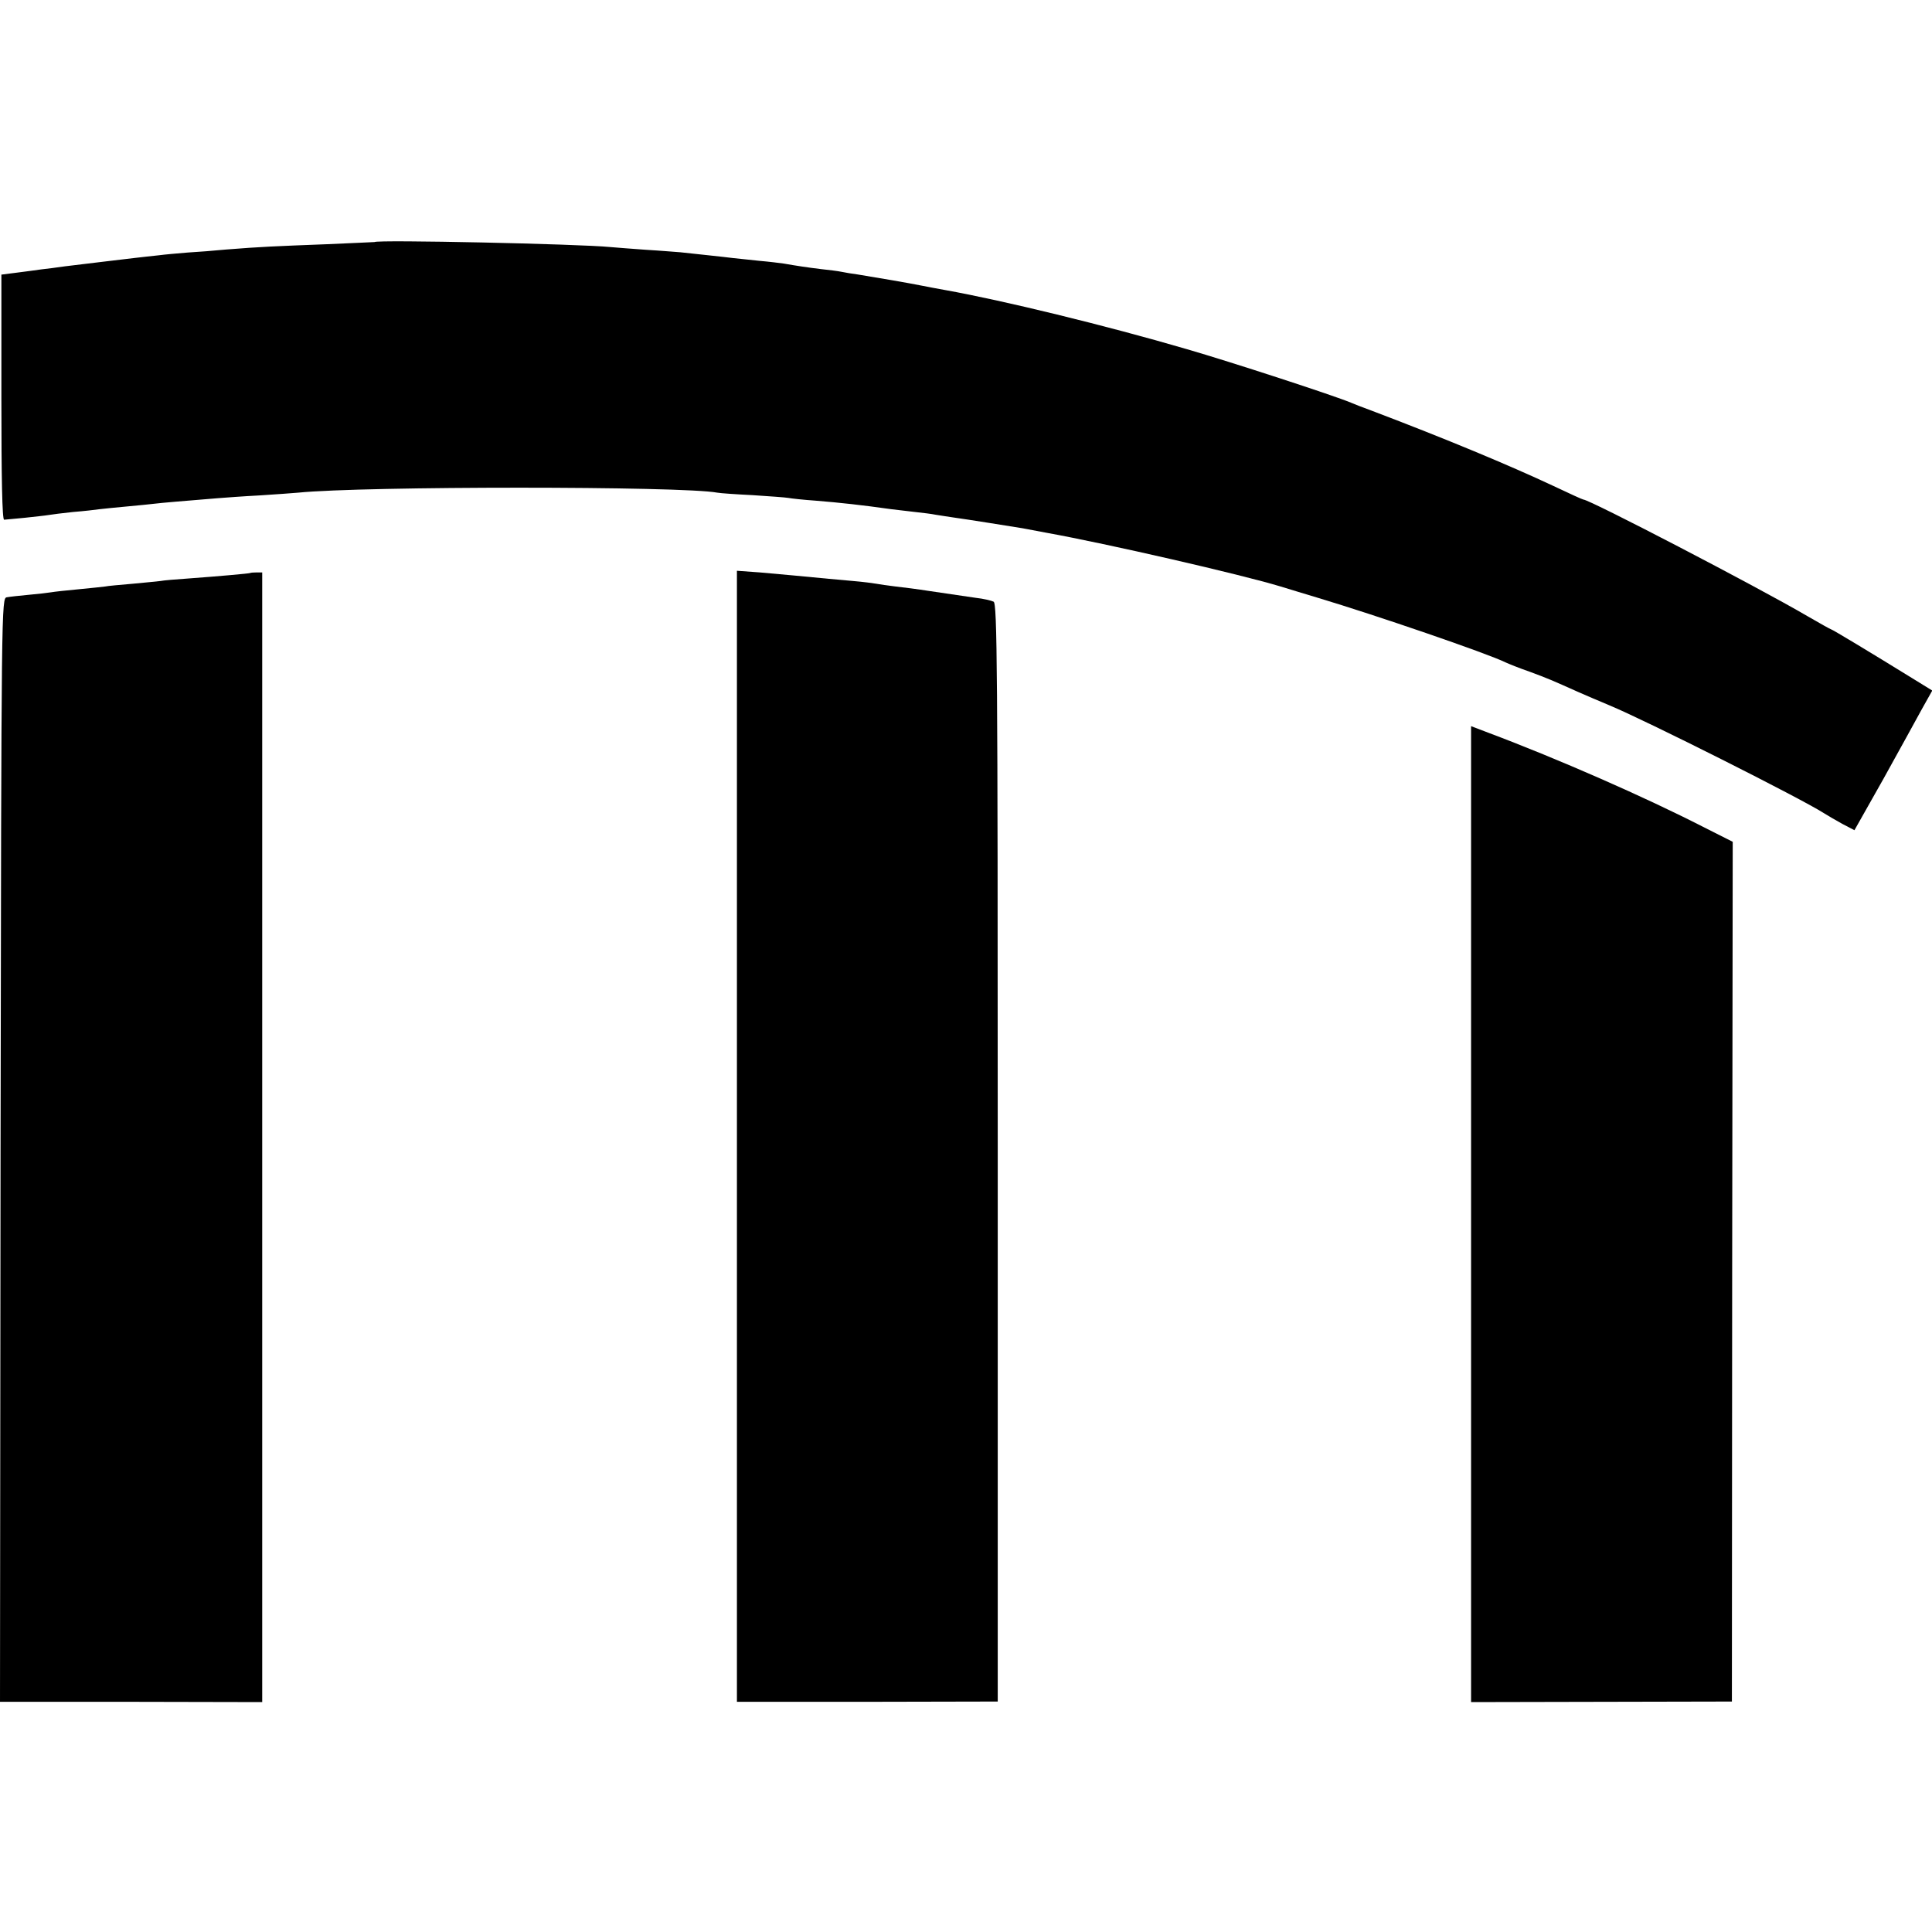<?xml version="1.0" standalone="no"?>
<!DOCTYPE svg PUBLIC "-//W3C//DTD SVG 20010904//EN"
 "http://www.w3.org/TR/2001/REC-SVG-20010904/DTD/svg10.dtd">
<svg version="1.0" xmlns="http://www.w3.org/2000/svg"
 width="700pt" height="700pt" viewBox="0 0 700 700"
 preserveAspectRatio="xMidYMid meet">
<g transform="translate(0,700) scale(0.1,-0.1)"
fill="#000000" stroke="none">
<path d="M1357 6123 c-1 0 -81 -4 -177 -8 -182 -7 -234 -9 -360 -19 -41 -4
-104 -9 -140 -11 -36 -3 -83 -7 -105 -10 -22 -2 -62 -7 -90 -10 -53 -6 -166
-20 -250 -30 -27 -4 -66 -9 -85 -11 -19 -3 -60 -8 -90 -12 l-55 -7 0 -445 c0
-291 3 -444 10 -443 6 0 39 4 75 7 36 4 75 8 86 10 11 2 51 7 89 11 39 3 81 8
95 10 14 2 59 6 100 10 41 4 86 8 100 10 23 3 107 10 230 20 25 2 92 7 150 10
58 4 121 8 140 10 237 24 1394 24 1519 0 10 -2 67 -6 128 -9 60 -4 118 -8 129
-10 10 -2 55 -7 99 -10 87 -7 169 -16 275 -31 19 -2 58 -7 85 -10 28 -3 61 -7
75 -10 14 -2 43 -7 65 -10 45 -6 219 -34 250 -39 11 -2 49 -9 85 -16 222 -40
705 -151 850 -195 25 -8 86 -26 135 -41 207 -62 613 -201 680 -234 11 -5 50
-21 88 -34 65 -24 81 -31 177 -74 25 -11 74 -32 110 -47 133 -55 697 -339 778
-391 13 -8 43 -26 67 -39 l44 -23 105 186 c57 103 120 217 140 254 l37 66 -73
45 c-149 92 -290 177 -294 177 -2 0 -41 22 -86 48 -183 107 -789 422 -811 422
-3 0 -51 22 -108 49 -160 75 -390 171 -659 273 -30 11 -64 24 -75 29 -62 26
-436 148 -595 194 -294 86 -668 177 -875 214 -33 6 -71 13 -85 16 -50 10 -155
28 -235 41 -16 2 -41 6 -55 9 -14 3 -47 7 -75 10 -50 6 -89 12 -135 20 -14 2
-54 7 -89 10 -35 4 -78 8 -95 10 -30 4 -128 14 -191 21 -16 1 -73 6 -125 9
-52 4 -111 8 -130 10 -109 11 -845 27 -853 18z"/>
<path d="M907 4924 c-3 -2 -116 -12 -225 -20 -46 -3 -91 -7 -100 -9 -10 -1
-55 -6 -101 -10 -47 -4 -92 -8 -100 -10 -9 -1 -52 -6 -96 -10 -44 -4 -89 -9
-100 -11 -11 -2 -47 -6 -80 -9 -33 -3 -69 -7 -80 -9 -20 -3 -20 -12 -23 -2003
l-2 -1999 475 0 475 -1 0 2047 0 2046 -20 0 c-12 0 -22 -1 -23 -2z"/>
<path d="M2670 2883 l0 -2049 473 0 472 1 0 1988 c0 1764 -2 1990 -15 1997 -8
4 -37 11 -65 14 -76 11 -94 14 -170 25 -38 6 -92 13 -120 16 -27 3 -59 8 -70
10 -11 2 -49 7 -85 10 -59 5 -99 9 -215 20 -22 2 -77 7 -122 11 l-83 6 0
-2049z"/>
<path d="M5330 2601 l0 -1768 473 1 472 1 1 1557 2 1558 -107 54 c-211 108
-525 246 -778 341 l-63 24 0 -1768z"/>
</g>
</svg>
